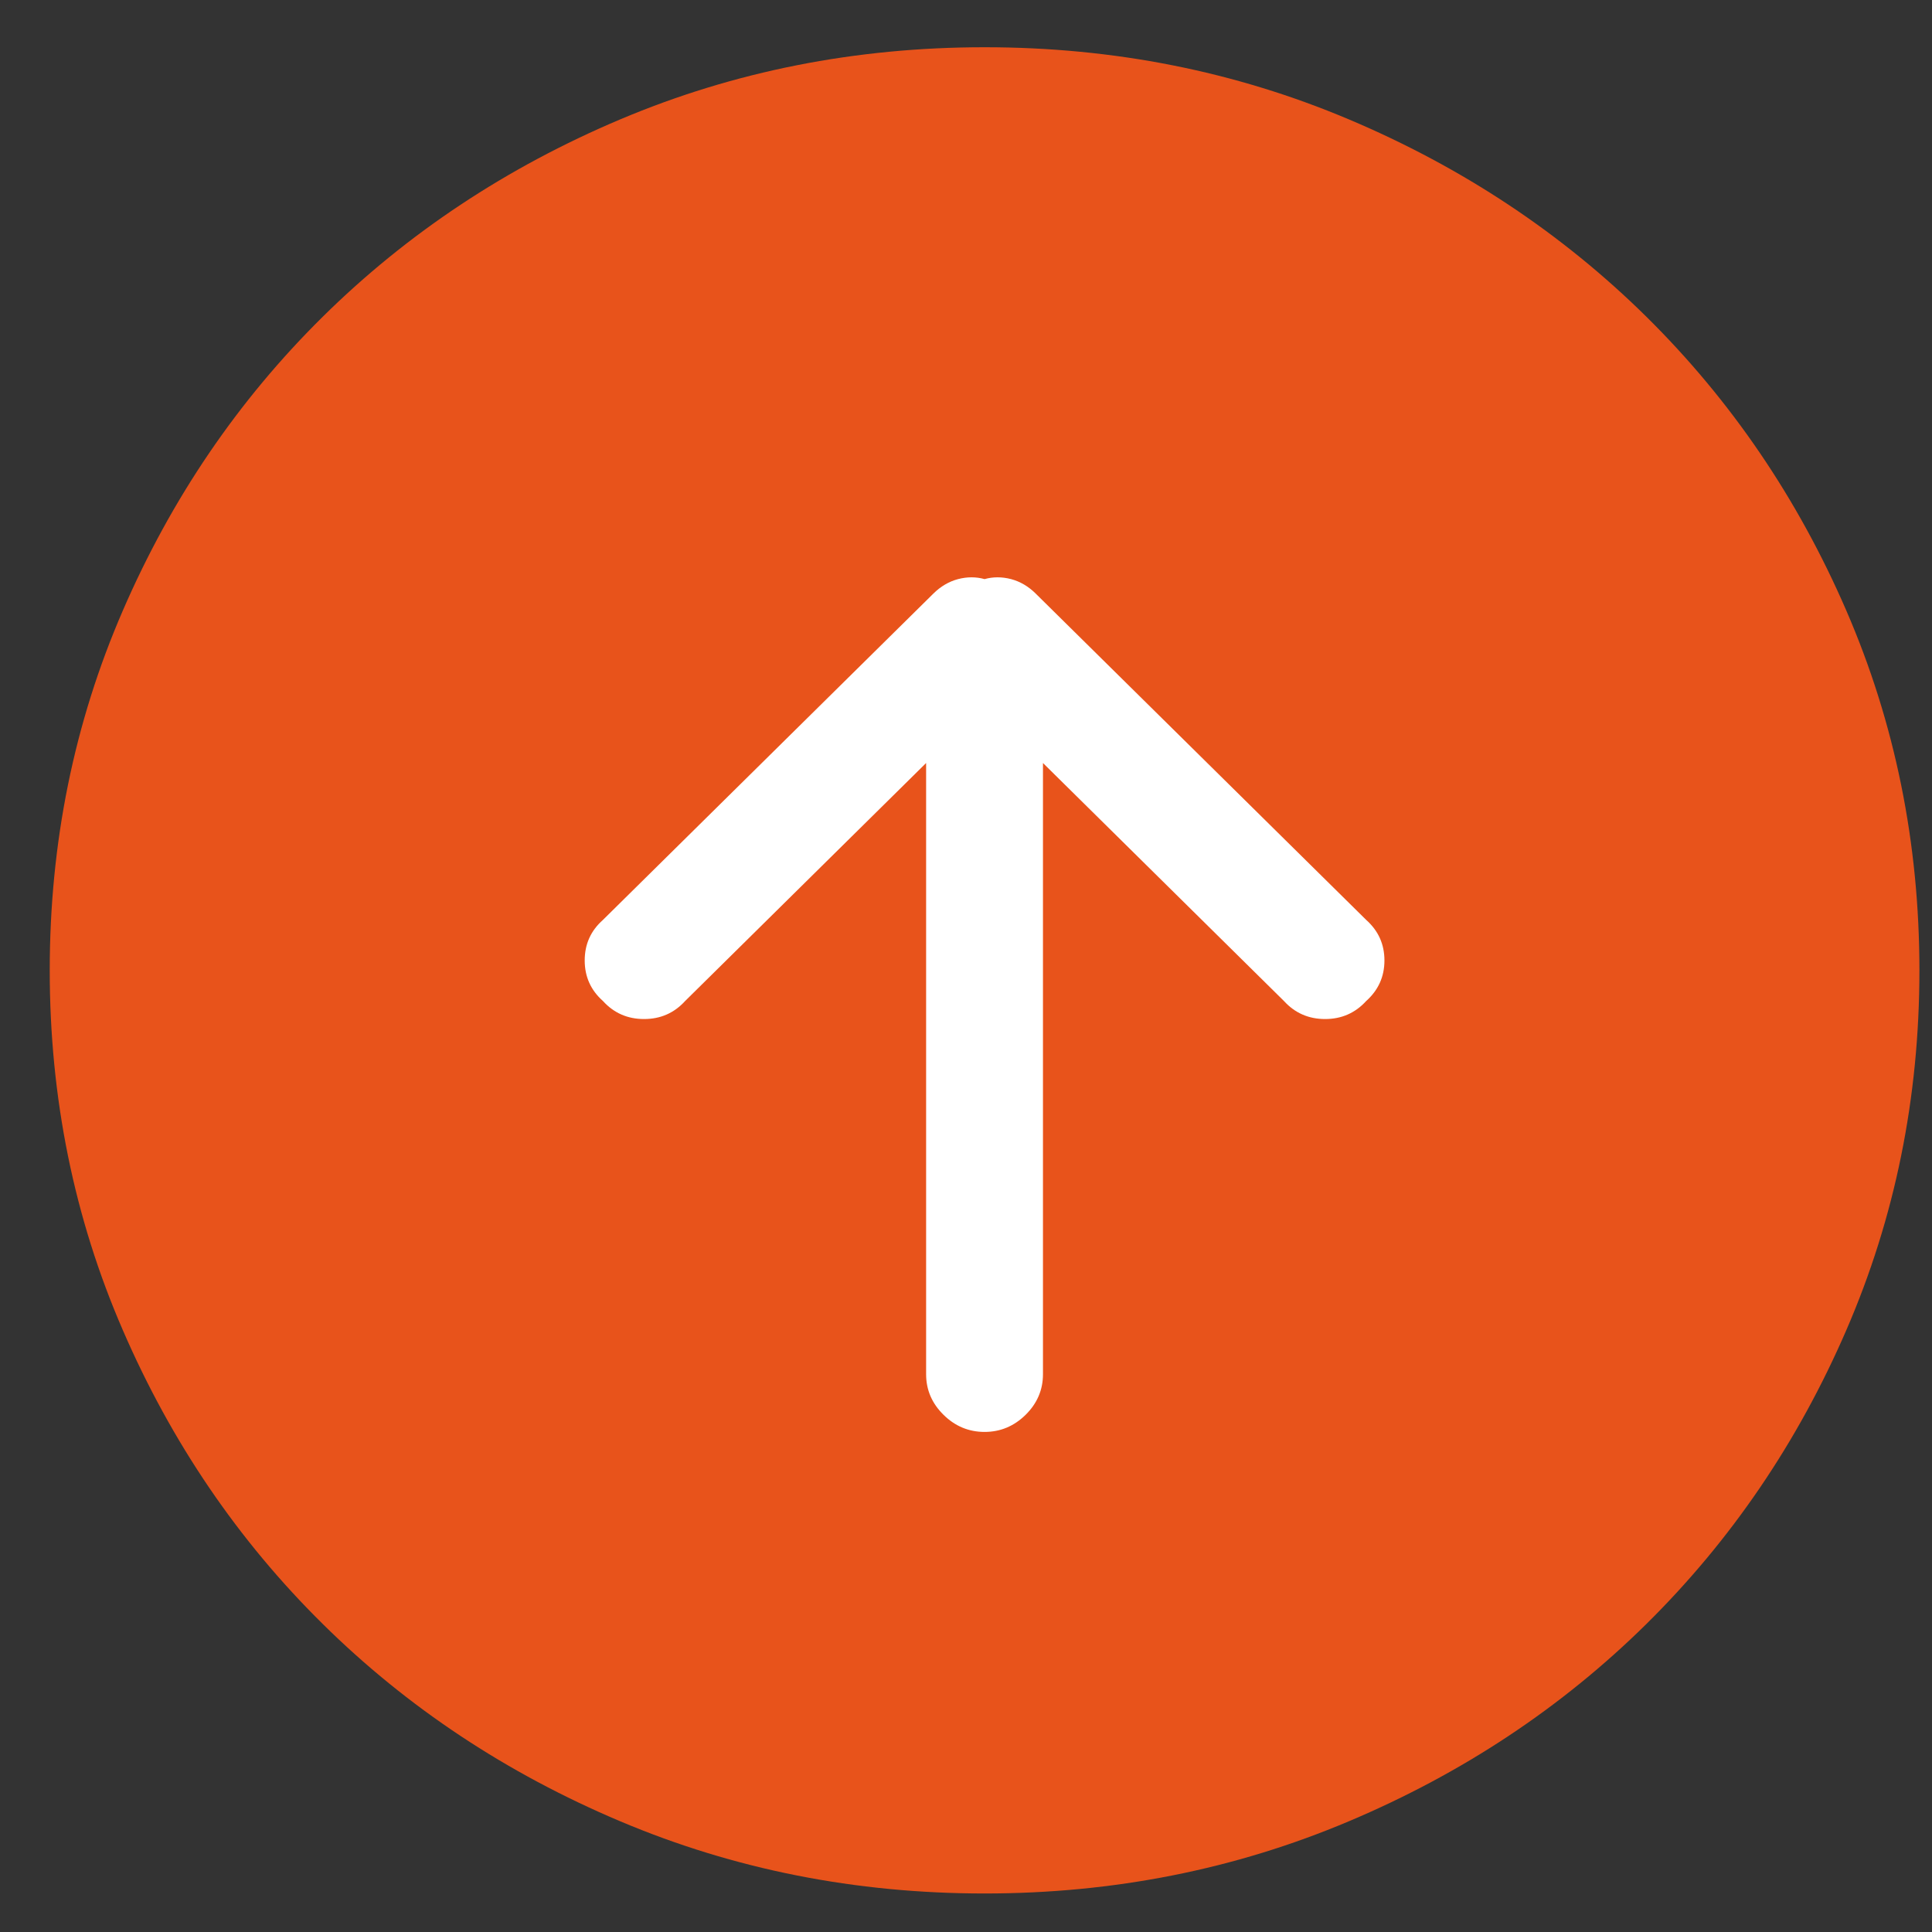 <svg width="31" height="31" viewBox="0 0 31 31" fill="none" xmlns="http://www.w3.org/2000/svg">
    <rect x="0" y="0" width="31" height="31" fill="#333333" stroke="none"/>
    <ellipse xmlns="http://www.w3.org/2000/svg" cx="15.5" cy="15.5" rx="11.055" ry="10.187" fill="white"/>
    <path d="M15.798 0.758C13.727 0.758 11.779 1.144 9.953 1.915C8.127 2.687 6.535 3.743 5.178
    5.083C3.82 6.424 2.751 7.995 1.97 9.799C1.188 11.602 0.798 13.526 0.798 15.57C0.798
    17.614 1.188 19.538 1.97 21.341C2.751 23.145 3.82 24.716 5.178 26.057C6.535 27.397 8.127
    28.453 9.953 29.224C11.779 29.996 13.727 30.382 15.798 30.382C17.868 30.382 19.816 29.996 21.642
    29.224C23.469 28.453 25.06 27.397 26.418 26.057C27.775 24.716 28.845 23.145 29.626 21.341C30.407
    19.538 30.798 17.614 30.798 15.57C30.798 13.526 30.407 11.602 29.626 9.799C28.845 7.995 27.775
    6.424 26.418 5.083C25.06 3.743 23.469 2.687 21.642 1.915C19.816 1.144 17.868 0.758 15.798
    0.758ZM21.921 16.062C21.745 16.255 21.525 16.351 21.262 16.351C20.998 16.351 20.778 16.255 20.602
    16.062L16.735 12.243V22.05C16.735 22.301 16.642 22.518 16.457 22.701C16.271 22.884 16.052 22.976
    15.798 22.976C15.544 22.976 15.324 22.884 15.139 22.701C14.953 22.518 14.86 22.301 14.86
    22.05V12.243L10.993 16.062C10.817 16.255 10.598 16.351 10.334 16.351C10.07 16.351 9.85 16.255
    9.675 16.062C9.479 15.888 9.382 15.671 9.382 15.411C9.382 15.15 9.479 14.934 9.675
    14.76L14.977 9.524C15.095 9.408 15.226 9.331 15.373 9.292C15.519 9.254 15.661 9.254 15.798
    9.292C15.934 9.254 16.076 9.254 16.223 9.292C16.369 9.331 16.501 9.408 16.618 9.524L21.921
    14.76C22.116 14.934 22.214 15.15 22.214 15.411C22.214 15.671 22.116 15.888 21.921 16.062Z"
    fill="#E8531B"/>
</svg>
